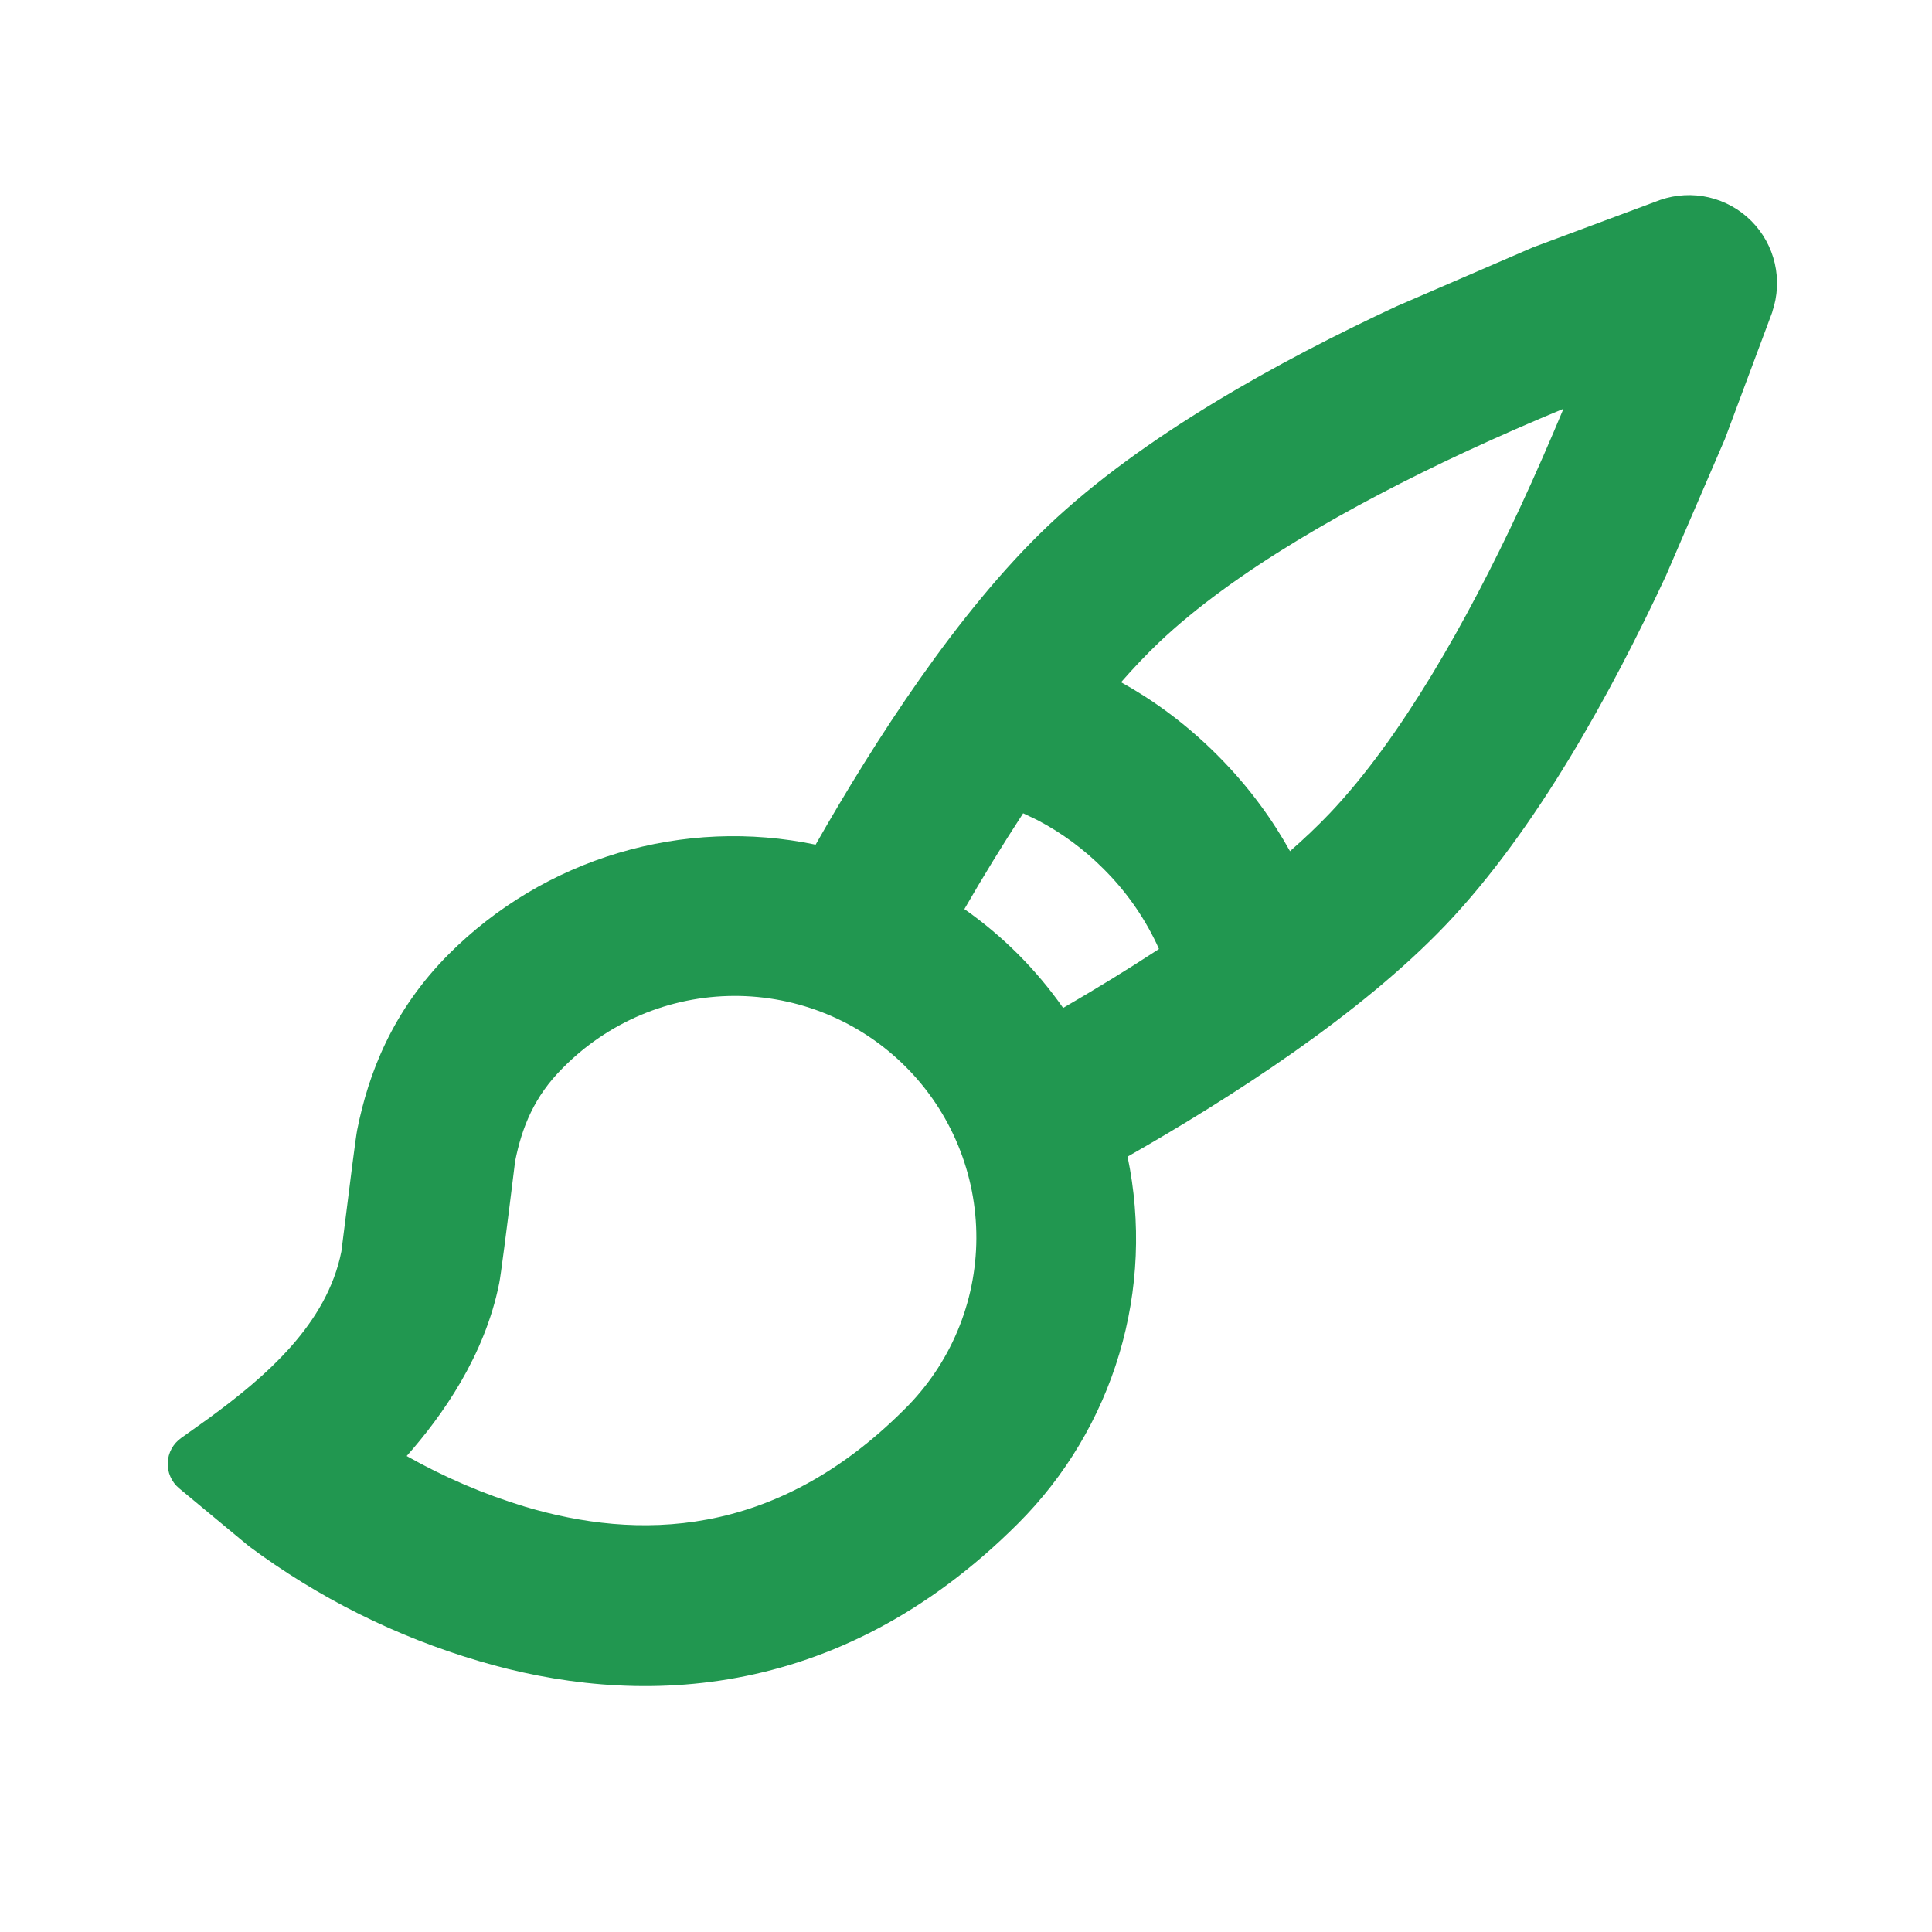 <svg width="64" height="64" viewBox="0 0 64 64" fill="none" xmlns="http://www.w3.org/2000/svg">
<g clip-path="url(#clip0_883_6690)">
<path fill-rule="evenodd" clip-rule="evenodd" d="M58.712 10.331L57.138 14.547L55.186 19.072C53.376 22.952 50.888 27.488 47.912 30.619C45.072 33.605 40.784 36.36 37.352 38.315C37.805 40.482 37.711 42.728 37.077 44.85C36.444 46.972 35.292 48.902 33.725 50.467C27.672 56.52 20.906 56.52 15.874 55.027C13.123 54.218 10.537 52.927 8.237 51.213L5.93 49.299C5.807 49.195 5.709 49.065 5.645 48.917C5.58 48.77 5.55 48.61 5.557 48.449C5.564 48.288 5.607 48.131 5.685 47.99C5.762 47.849 5.871 47.727 6.002 47.635L6.888 47.003C8.829 45.589 10.832 43.851 11.309 41.456C11.616 38.989 11.789 37.643 11.834 37.421C12.202 35.584 12.981 33.499 14.866 31.608C16.431 30.041 18.361 28.889 20.483 28.256C22.605 27.623 24.851 27.528 27.018 27.981C28.973 24.549 31.725 20.261 34.714 17.421C37.845 14.445 42.381 11.955 46.261 10.147L50.784 8.192L55.002 6.621C55.519 6.444 56.075 6.415 56.607 6.538C57.139 6.661 57.626 6.931 58.013 7.318C58.399 7.704 58.669 8.191 58.792 8.723C58.915 9.255 58.886 9.811 58.709 10.328L58.712 10.331ZM18.64 35.381C17.698 36.32 17.29 37.339 17.064 38.467C16.76 40.936 16.584 42.28 16.538 42.504C16.058 44.915 14.648 46.904 13.472 48.232C14.714 48.934 16.029 49.498 17.394 49.912C21.085 51.011 25.634 51.011 29.954 46.693C30.707 45.953 31.306 45.07 31.716 44.097C32.126 43.124 32.339 42.079 32.343 41.023C32.347 39.967 32.142 38.92 31.74 37.944C31.338 36.968 30.746 36.08 29.999 35.334C29.252 34.587 28.365 33.996 27.389 33.594C26.412 33.192 25.366 32.987 24.309 32.991C23.253 32.996 22.209 33.209 21.236 33.619C20.262 34.03 19.38 34.629 18.64 35.381ZM31.946 30.115C33.219 31.008 34.326 32.116 35.218 33.389C36.261 32.784 37.338 32.128 38.392 31.437L38.312 31.259C37.873 30.336 37.277 29.497 36.552 28.779C35.911 28.135 35.177 27.593 34.373 27.171L33.893 26.941C33.205 27.995 32.549 29.069 31.946 30.115ZM51.792 13.541C50.768 13.965 49.658 14.448 48.512 14.981C44.757 16.733 40.869 18.928 38.389 21.285C37.97 21.685 37.552 22.125 37.136 22.6C38.101 23.133 39.221 23.907 40.322 25.011C41.426 26.112 42.197 27.232 42.733 28.197C43.208 27.781 43.65 27.363 44.048 26.944C46.405 24.464 48.6 20.576 50.352 16.819C50.885 15.672 51.365 14.563 51.792 13.541Z" fill="#219750"/>
</g>
<defs>
<clipPath id="clip0_883_6690">
<rect width="64" height="64" fill="white"/>
</clipPath>
</defs>
</svg>
